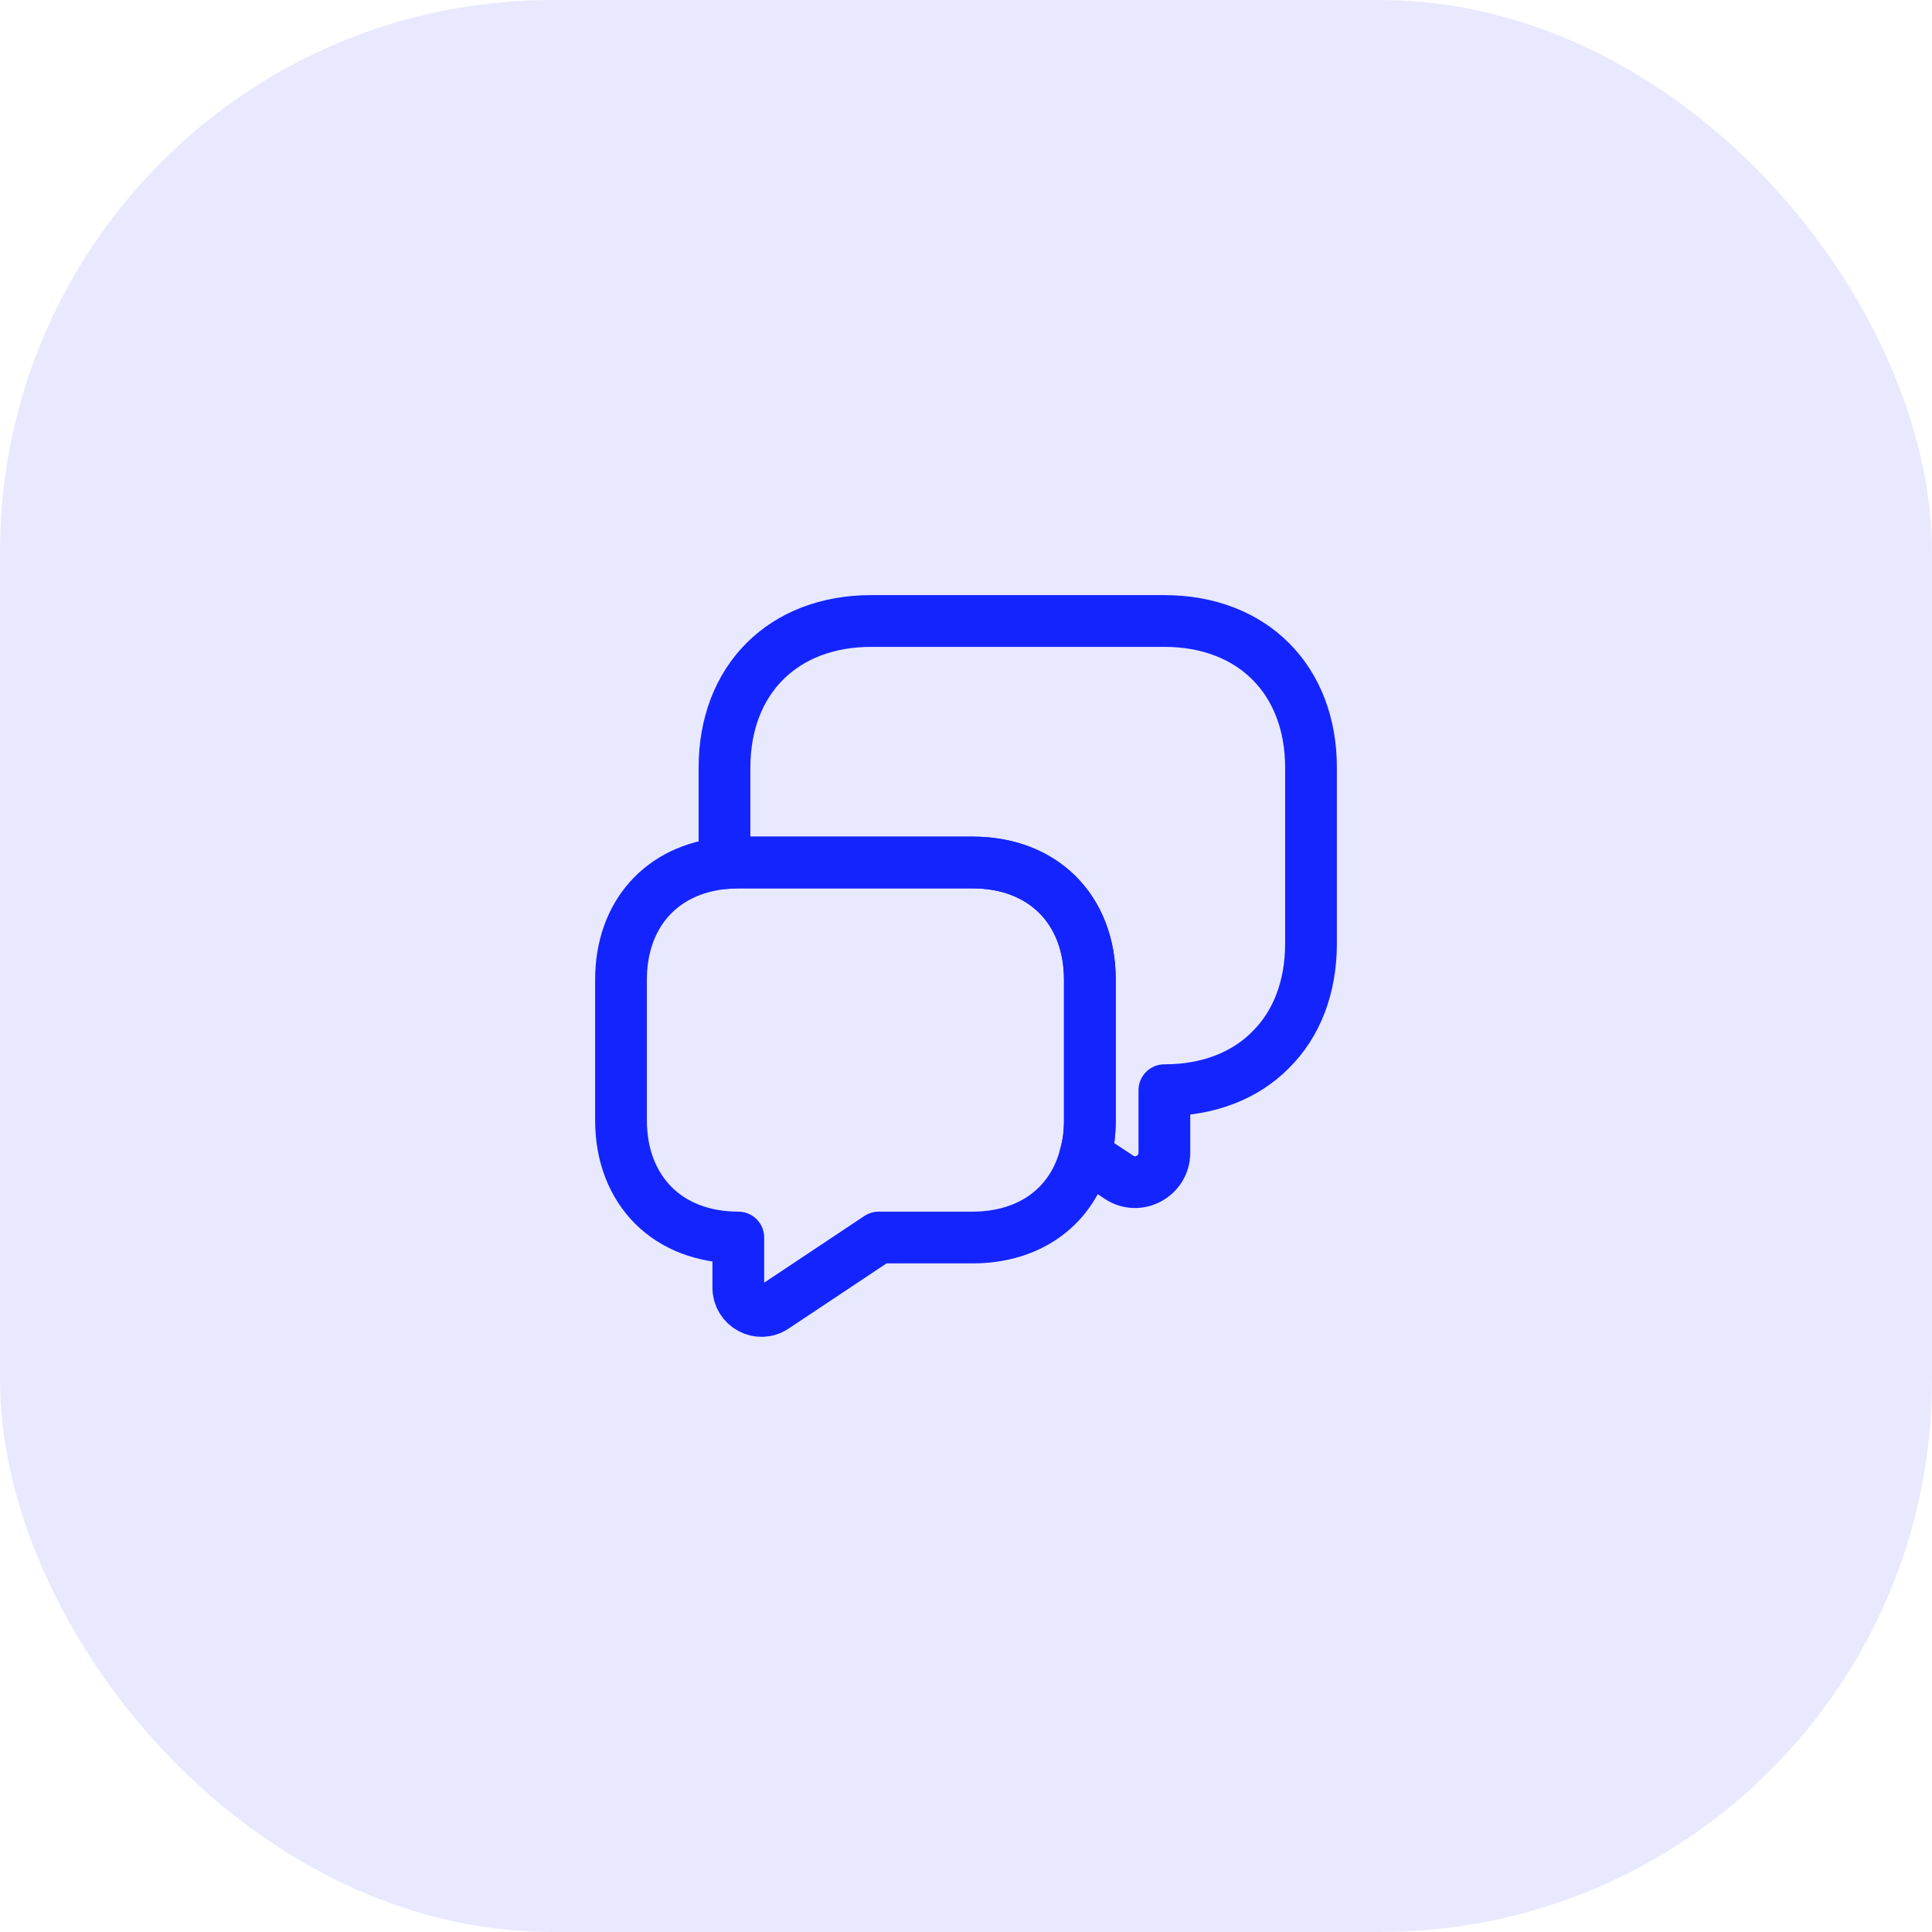<svg width="56" height="56" viewBox="0 0 56 56" fill="none" xmlns="http://www.w3.org/2000/svg">
<g clip-path="url(#clip0_10_10356)">
<rect opacity="0.1" width="56" height="56" rx="16" fill="#1424FF"/>
<path d="M38 22.25V27.35C38 28.62 37.58 29.69 36.83 30.43C36.09 31.18 35.02 31.6 33.75 31.6V33.41C33.75 34.09 32.99 34.5 32.43 34.12L31.46 33.48C31.55 33.17 31.59 32.83 31.59 32.47V28.4C31.59 26.36 30.23 25 28.19 25H21.4C21.26 25 21.13 25.01 21 25.02V22.25C21 19.7 22.7 18 25.25 18H33.75C36.3 18 38 19.7 38 22.25Z" stroke="#1424FF" stroke-width="1.5" stroke-miterlimit="10" stroke-linecap="round" stroke-linejoin="round"/>
<path d="M31.59 28.4V32.47C31.59 32.83 31.55 33.17 31.46 33.48C31.09 34.95 29.87 35.87 28.19 35.87H25.47L22.45 37.88C22 38.19 21.4 37.86 21.4 37.32V35.87C20.38 35.87 19.53 35.53 18.94 34.94C18.34 34.34 18 33.49 18 32.47V28.4C18 26.5 19.18 25.19 21 25.02C21.13 25.01 21.26 25 21.4 25H28.19C30.23 25 31.59 26.36 31.59 28.4Z" stroke="#1424FF" stroke-width="1.5" stroke-miterlimit="10" stroke-linecap="round" stroke-linejoin="round"/>
</g>
<defs>
<clipPath id="clip0_10_10356">
<rect width="56" height="56" fill="white"/>
</clipPath>
</defs>
</svg>
